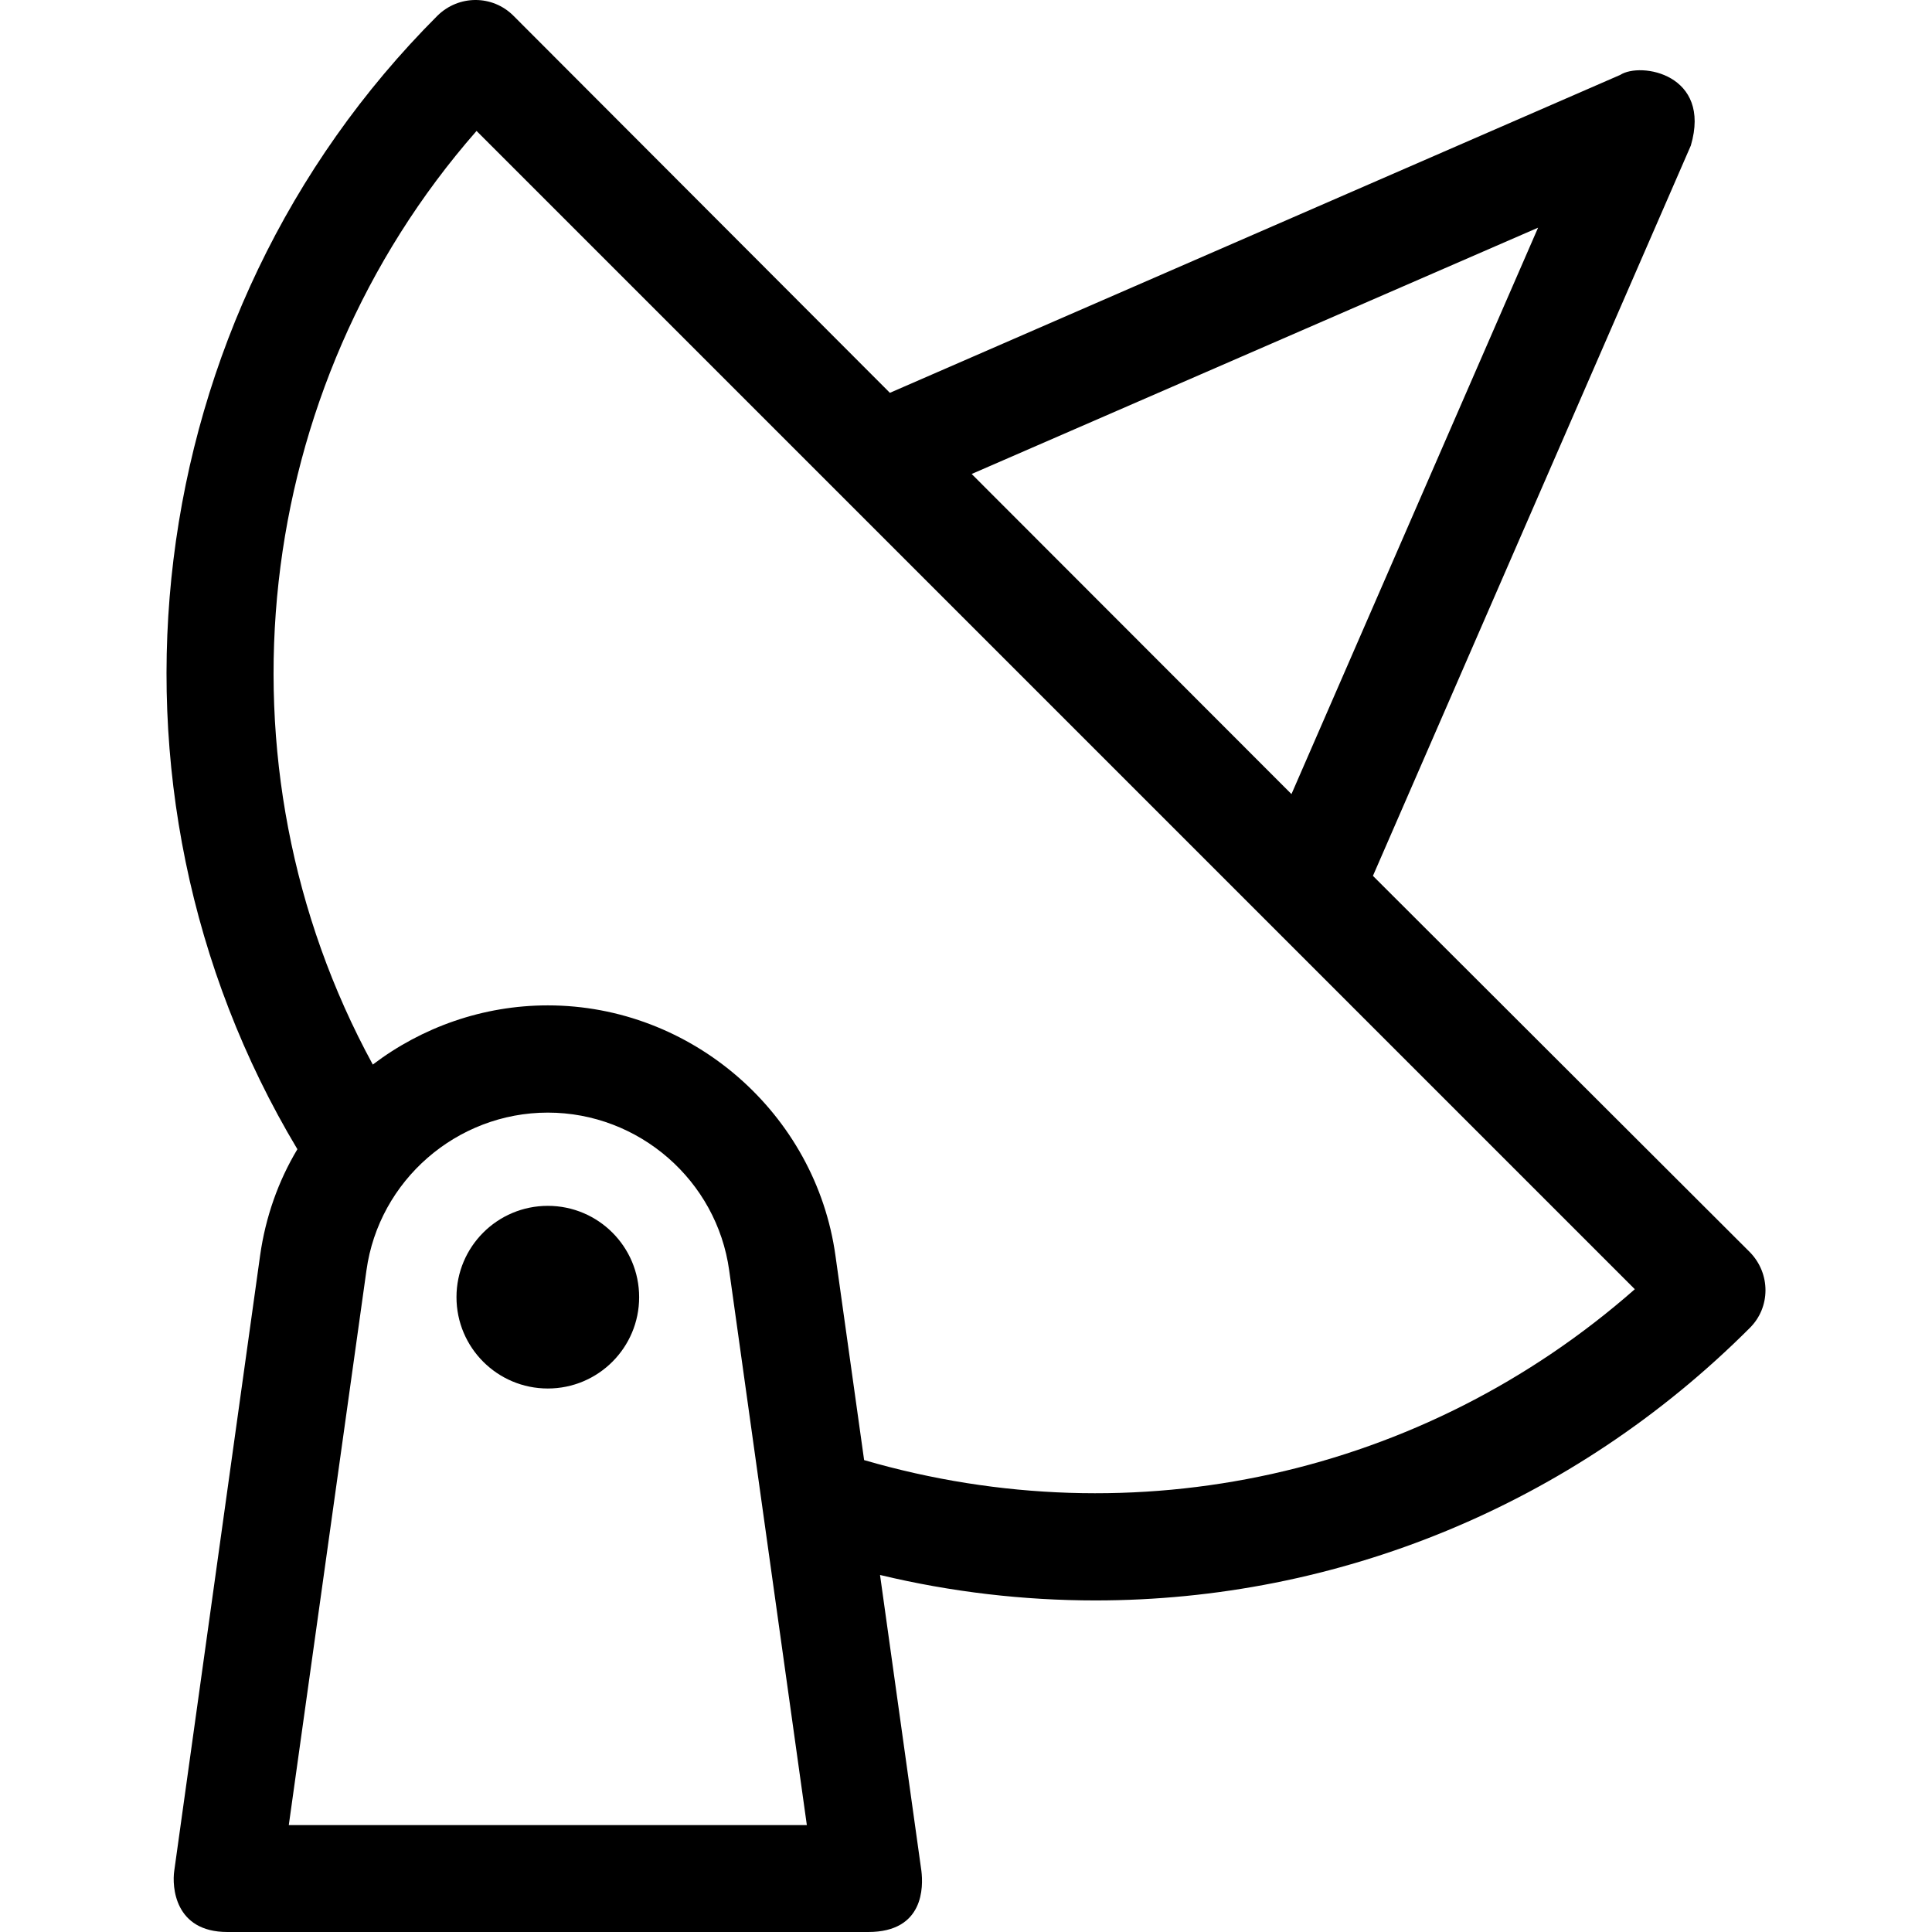 <?xml version="1.0" encoding="iso-8859-1"?>
<!-- Uploaded to: SVG Repo, www.svgrepo.com, Generator: SVG Repo Mixer Tools -->
<svg fill="#000000" height="800px" width="800px" version="1.1" id="Layer_1" xmlns="http://www.w3.org/2000/svg" xmlns:xlink="http://www.w3.org/1999/xlink" 
	 viewBox="0 0 392.501 392.501" xml:space="preserve">
<g>
	<g>
		<path d="M355.528,254.416l-76.606-76.477l64.582-148.364c4.267-14.481-10.15-17.067-14.352-14.352L180.788,79.806L104.311,3.2
			c-4.267-4.267-11.119-4.267-15.451,0C27.835,64.226,16.392,159.968,60.417,233.471c-3.879,6.465-6.465,13.77-7.564,21.527
			L35.398,380.089c-0.453,3.103,0,12.412,10.796,12.412h130.198c11.378,0,11.184-9.244,10.796-12.412l-8.404-60.121
			c14.545,3.491,29.22,5.172,43.766,5.172c49.067,0,96.84-19.265,132.913-55.337C359.73,265.6,359.73,258.747,355.528,254.416z
			 M312.473,46.255l-50.101,115.071l-64.97-65.034L312.473,46.255z M58.671,370.78l15.774-112.679
			c2.521-18.295,18.36-32.065,36.849-32.065s34.327,13.77,36.848,32.065l15.774,112.679H58.671z M175.552,296.63l-5.818-41.503
			c-4.008-28.962-29.22-50.877-58.44-50.877c-13.188,0-25.6,4.461-35.556,12.024C42.509,155.313,50.913,78.966,96.812,26.602
			l235.313,235.313C289.2,299.669,230.631,312.663,175.552,296.63z"/>
	</g>
</g>
<g>
	<g>
		<circle cx="111.293" cy="263.531" r="18.554"/>
	</g>
</g>
</svg>